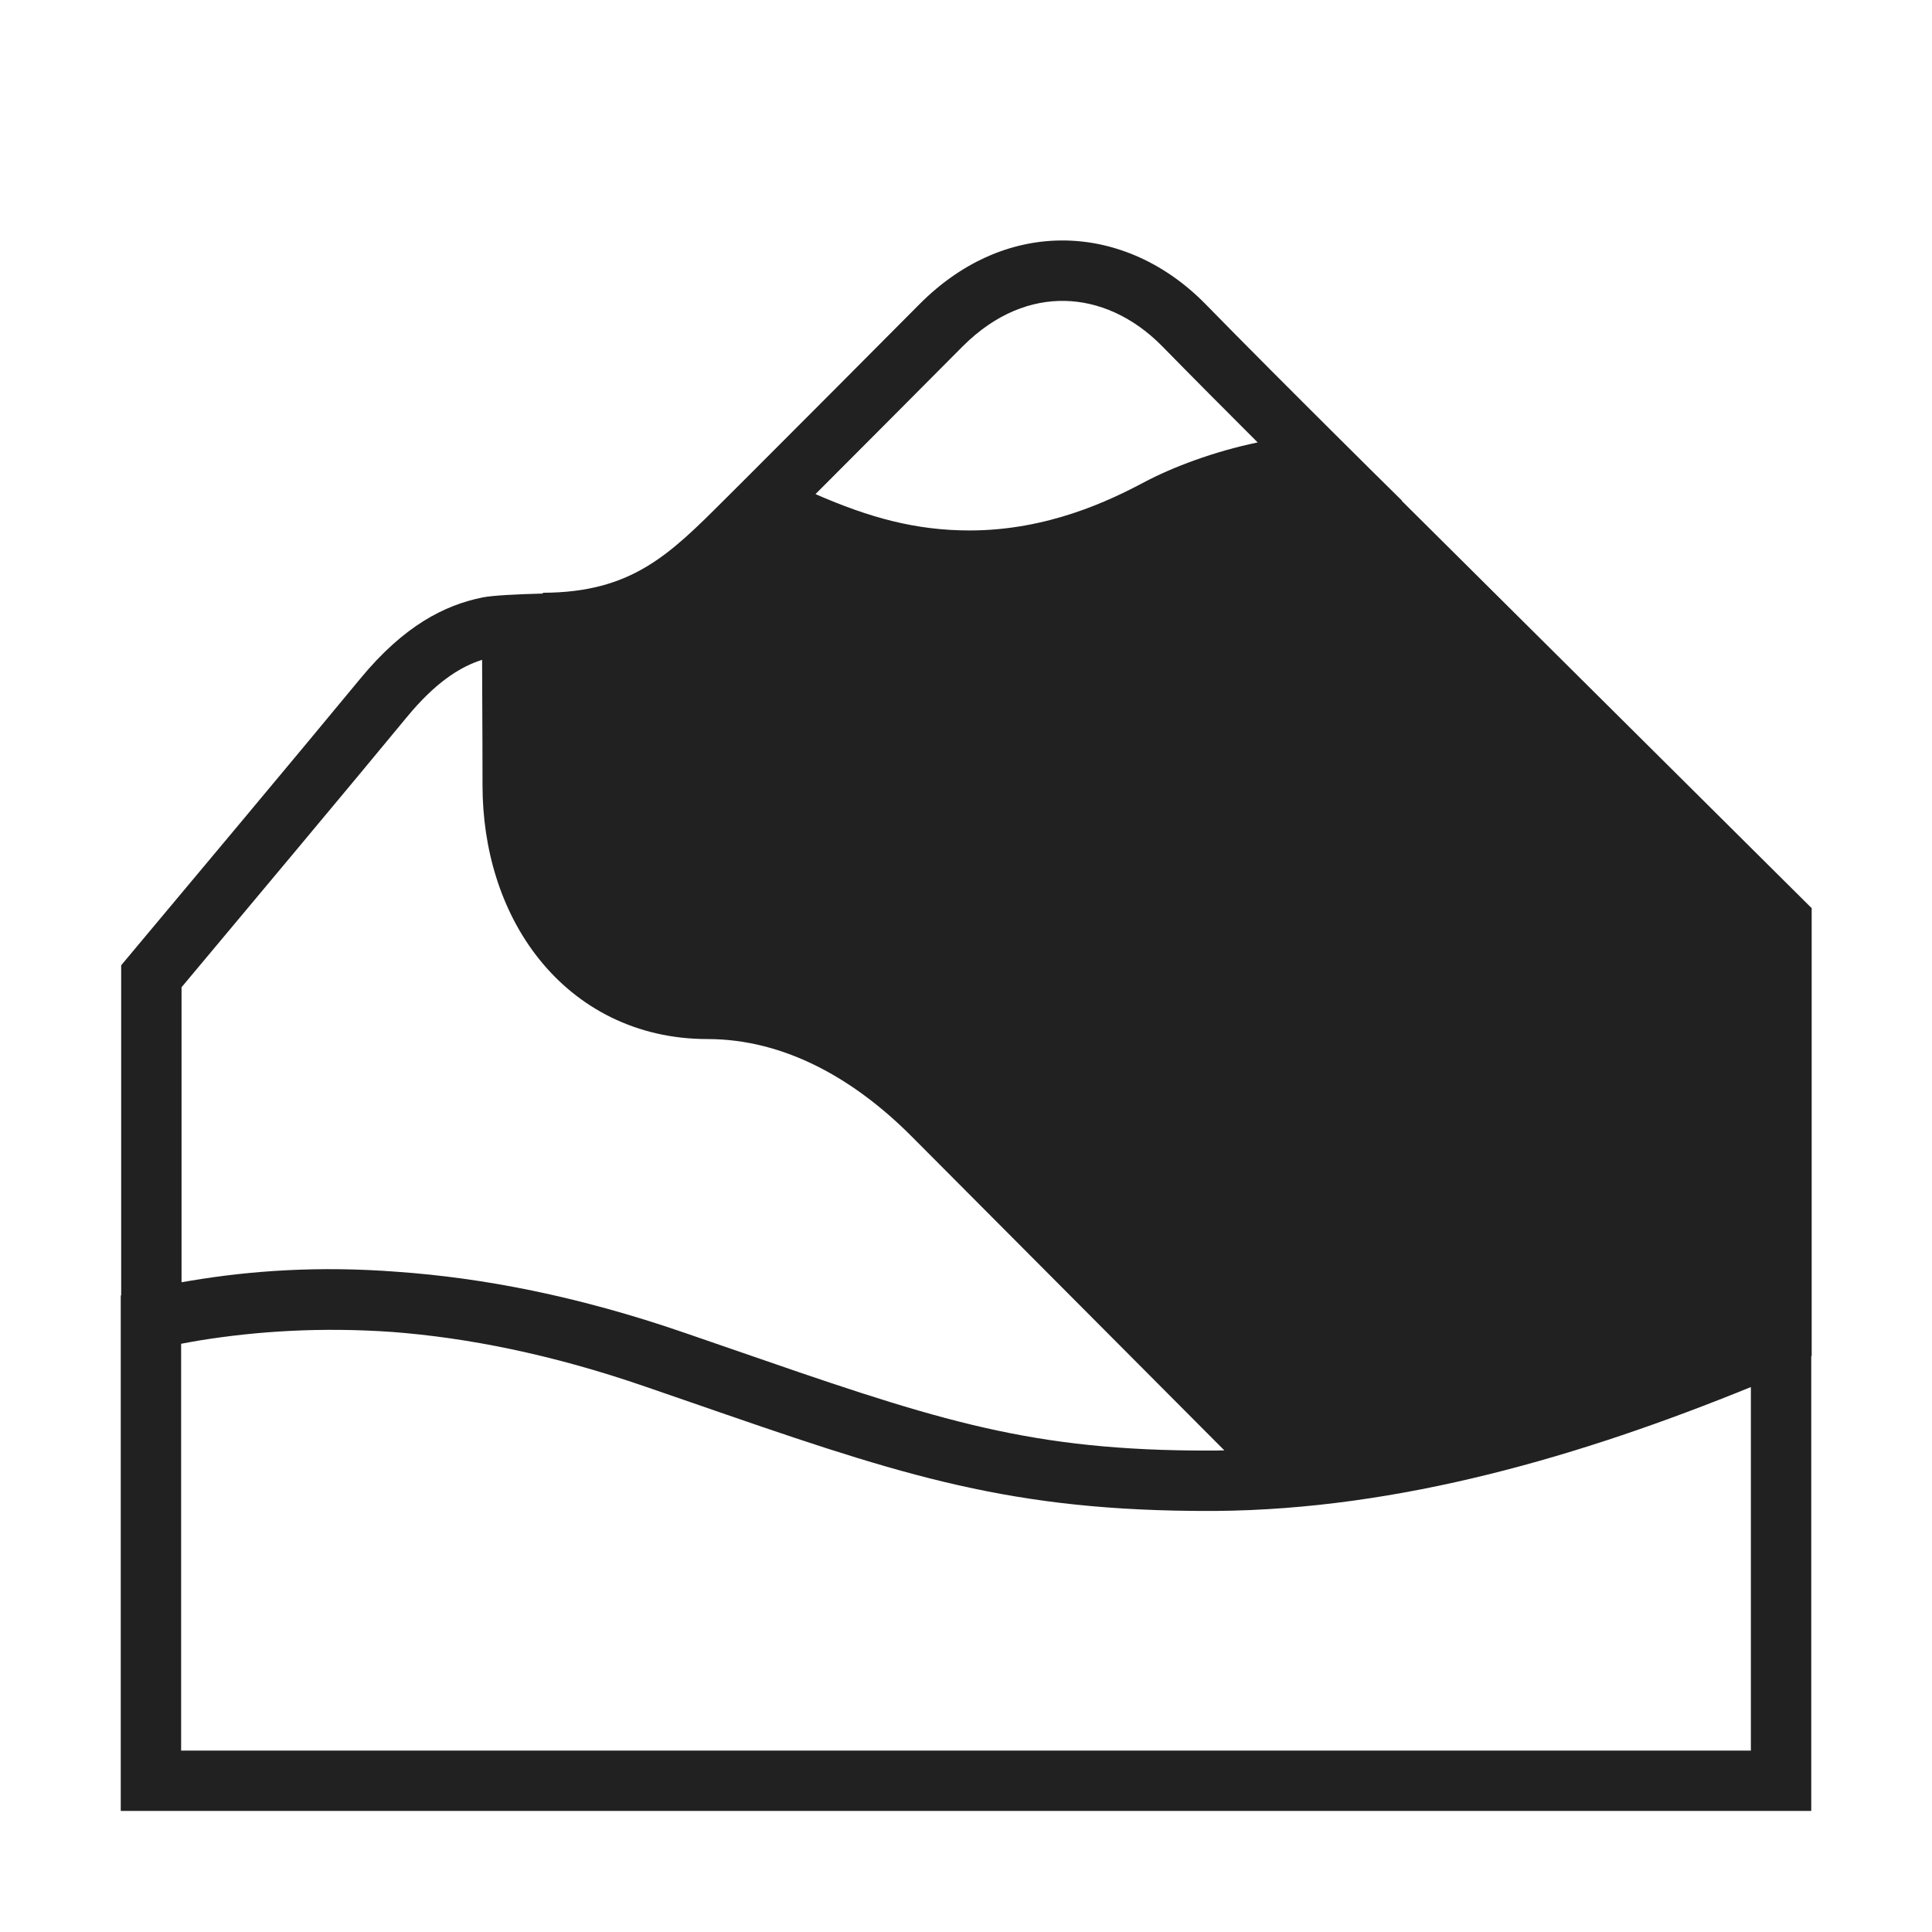 <svg viewBox="0 0 32 32" fill="none" xmlns="http://www.w3.org/2000/svg">
<path d="M30.007 15.042L23.216 8.294C23.219 8.294 23.222 8.294 23.224 8.295C22.968 8.043 22.571 7.65 22.12 7.201C21.426 6.511 20.604 5.688 19.968 5.038C18.656 3.698 16.693 3.566 15.23 5.038C14.388 5.886 13.323 6.954 12.547 7.73L12.255 8.022C12.165 8.111 12.077 8.198 11.993 8.283C11.086 9.189 10.46 9.814 8.992 9.818L8.992 9.831C8.577 9.842 8.162 9.861 7.99 9.896C7.362 10.024 6.693 10.361 5.968 11.24C5.07 12.33 2.953 14.859 2.007 15.988V21.455C2.004 21.456 2.002 21.456 2 21.457V29.995H30L30 22.461H30.007V15.042ZM13.507 8.184C14.251 7.439 15.184 6.503 15.939 5.743C16.495 5.184 17.094 4.973 17.636 4.984C18.185 4.994 18.761 5.236 19.253 5.738C19.721 6.216 20.288 6.786 20.831 7.328C20.101 7.479 19.417 7.74 18.951 7.987C18.387 8.287 17.357 8.786 16.06 8.786C15.163 8.786 14.395 8.572 13.507 8.184ZM19.749 25.025C19.834 25.026 19.921 25.026 20.008 25.026C20.048 25.026 20.088 25.026 20.128 25.026C23.191 25.003 26.205 24.112 29 22.974V28.995H3V22.257C3.106 22.237 3.214 22.217 3.324 22.199C4.257 22.05 5.313 21.978 6.505 22.062C7.734 22.157 9.122 22.426 10.687 22.966C10.943 23.054 11.19 23.139 11.429 23.222C14.771 24.379 16.545 24.994 19.749 25.025ZM20.121 24.026C20.084 24.026 20.046 24.026 20.008 24.026C19.925 24.026 19.842 24.026 19.76 24.025C16.906 23.997 15.399 23.48 12.057 22.323C11.826 22.243 11.587 22.16 11.338 22.075C9.567 21.464 7.987 21.164 6.579 21.065C5.287 20.965 4.152 21.046 3.161 21.212C3.109 21.22 3.058 21.229 3.007 21.238V16.352C4.032 15.128 5.907 12.887 6.74 11.876C7.209 11.307 7.597 11.07 7.905 10.956C7.932 10.947 7.958 10.937 7.985 10.929C7.986 11.162 7.987 11.404 7.988 11.662L7.988 11.668C7.99 12.065 7.992 12.501 7.992 13.007C7.992 14.057 8.294 15.09 8.927 15.883C9.576 16.696 10.541 17.21 11.716 17.21C13.001 17.21 14.164 17.876 15.121 18.844L20.279 24.023C20.227 24.024 20.174 24.025 20.121 24.026Z" fill="#212121"/>
</svg>

